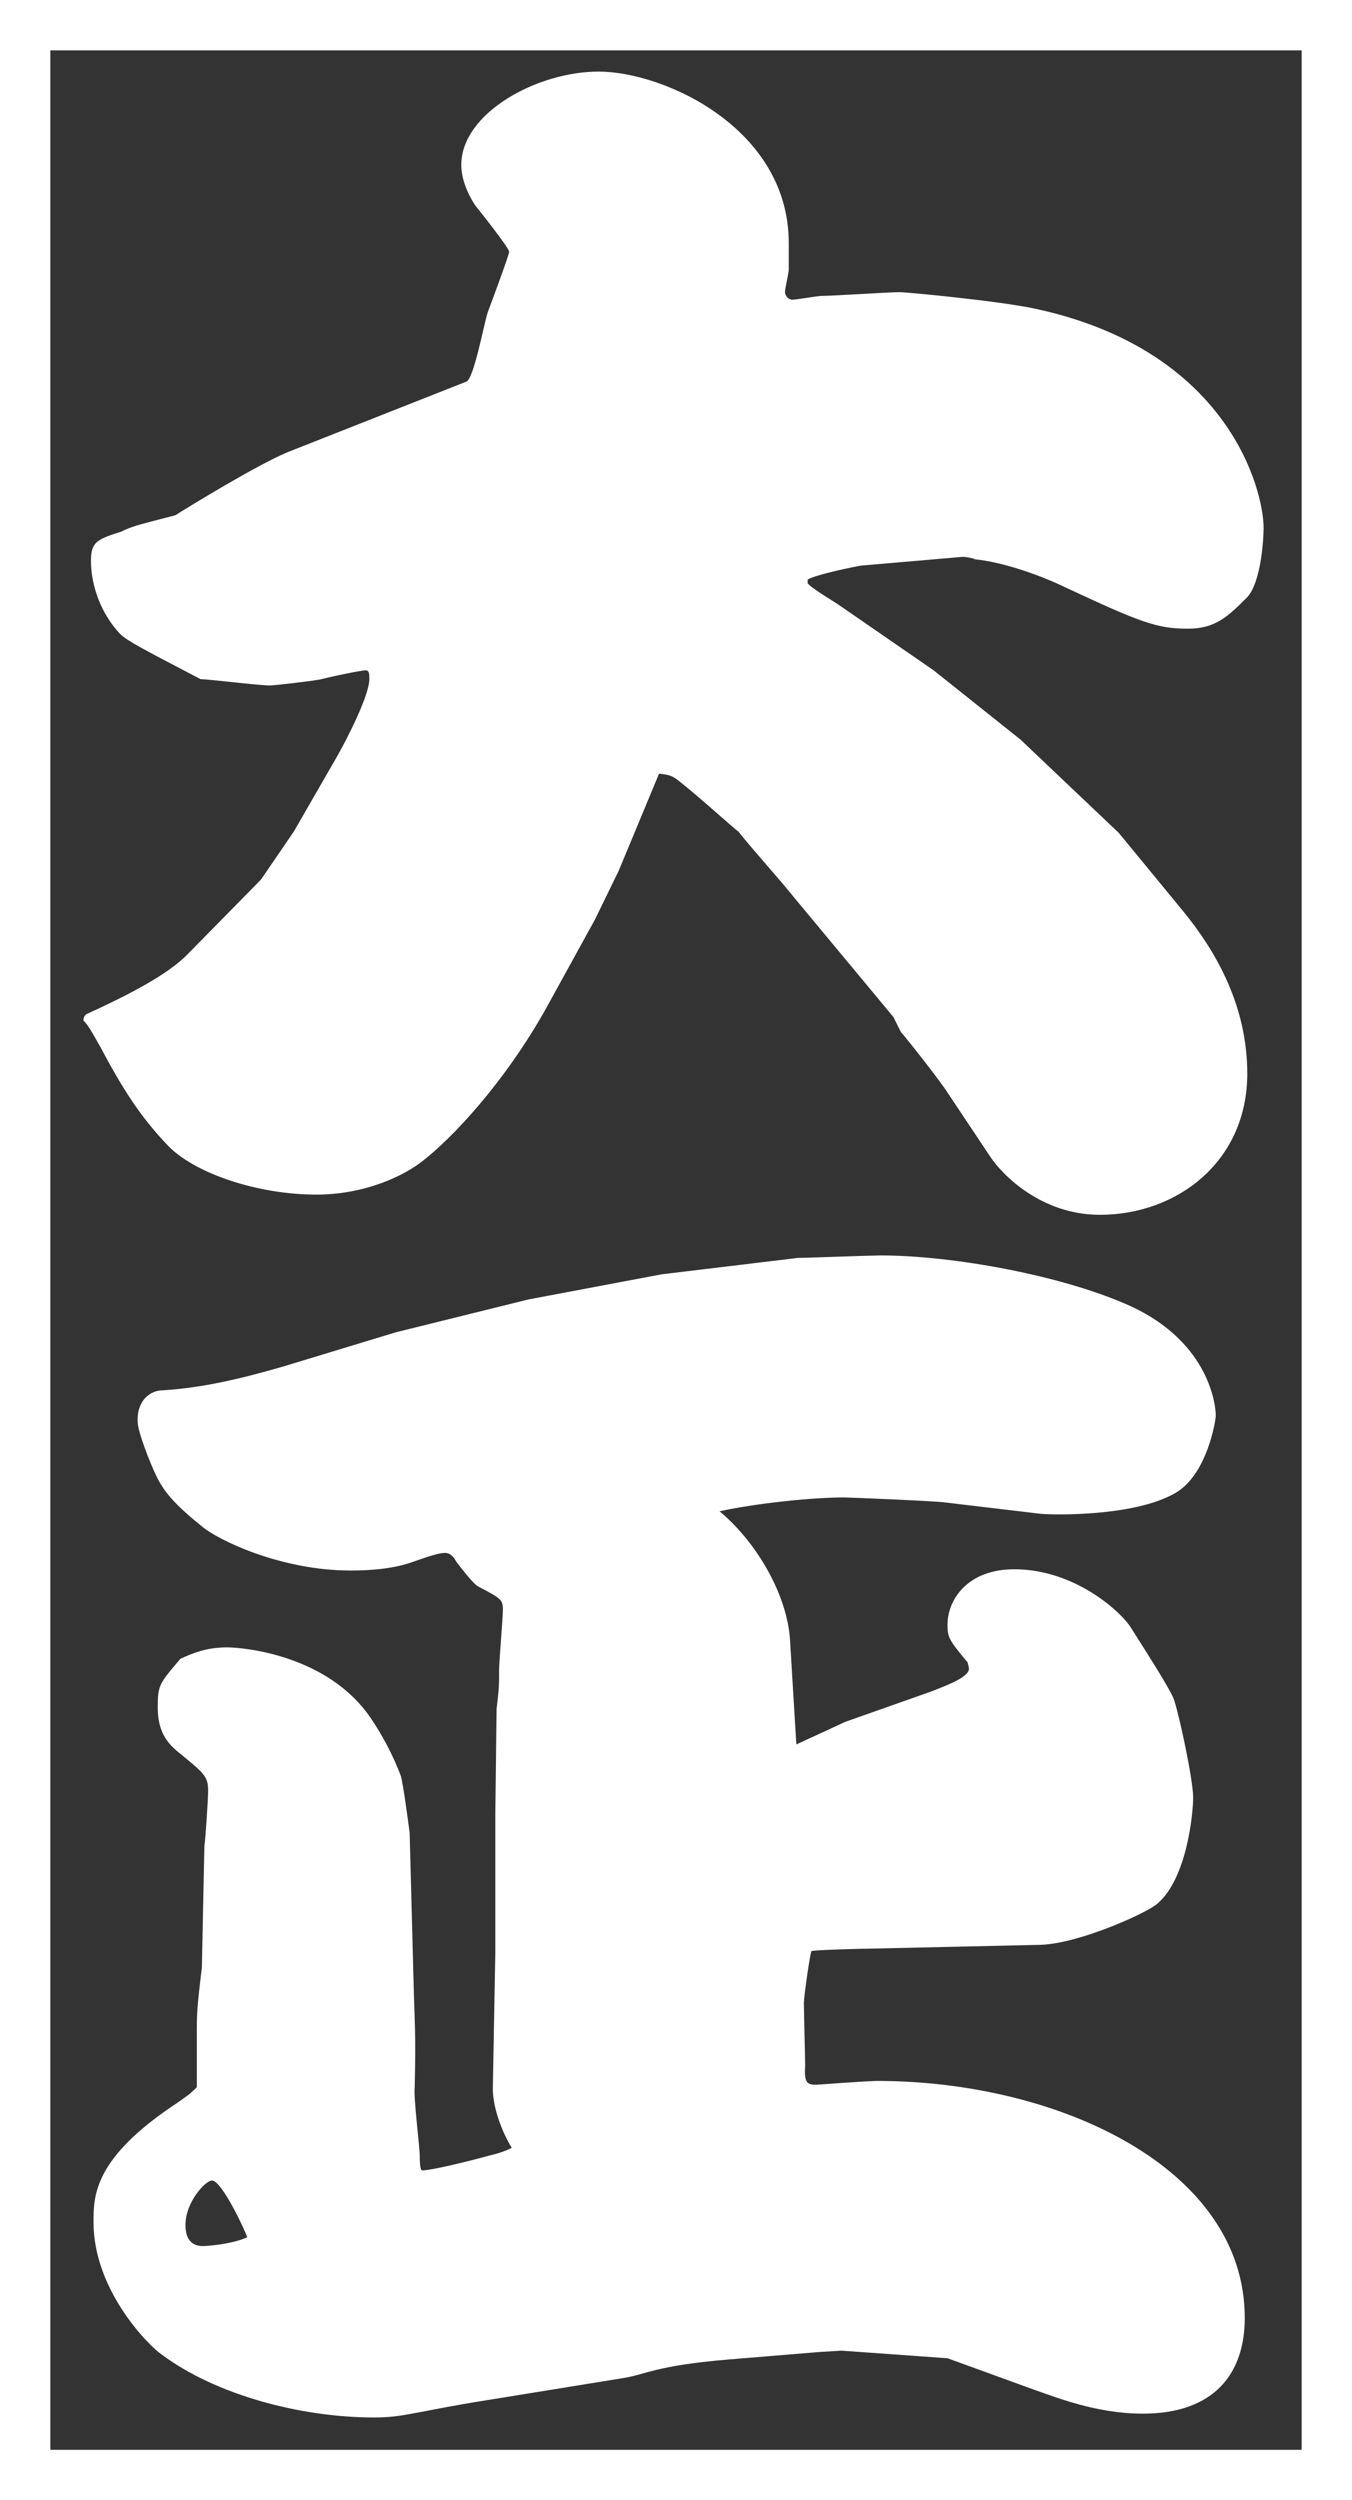 <?xml version="1.0" encoding="UTF-8"?><svg id="_イヤー_2" xmlns="http://www.w3.org/2000/svg" viewBox="0 0 89.511 165.432"><rect x="0" y="0" width="89.511" height="165.432" fill="#333333" stroke="none"/><defs><style>.cls-1{fill:#fff;}</style></defs><g id="Main"><g><path class="cls-1" d="M86.177,3.334V162.098H3.334V3.334H86.177m3.334-3.334H0V165.432H89.511V0h0Z"/><g><path class="cls-1" d="M53.475,38.598c.249,.335,1.833,1.251,2.168,1.502l6.169,4.253,5.755,4.586,6.504,6.171,4.253,5.171c2.254,2.751,4.253,6.338,4.253,10.757,0,5.838-4.667,9.342-9.756,9.342-3.835,0-6.421-2.586-7.256-3.839l-2.834-4.25c-.418-.67-2.503-3.338-3.086-4.005-.083-.166-.414-.835-.501-1.001l-6.587-7.923c-1.001-1.25-2.669-3.083-3.67-4.336-.249-.166-2.834-2.503-3.918-3.335-.418-.335-.583-.418-1.336-.501l-2.669,6.421-1.585,3.252-3.169,5.755c-2.251,4.087-5.503,8.006-8.088,10.091-1.415,1.167-4.084,2.334-7.17,2.334-3.922,0-8.088-1.415-9.842-3.252-1.833-1.919-3-3.753-4.502-6.587-.166-.252-.749-1.419-1.084-1.667q0-.252,.166-.418c2.751-1.253,5.337-2.586,6.673-3.922l4.919-5.002,2.168-3.169,2.834-4.919c.67-1.169,2.168-4.087,2.168-5.171,0-.333,0-.583-.249-.583-.252,0-1.919,.333-2.921,.583-.249,.083-3.083,.418-3.418,.418-.749,0-4.087-.418-4.588-.418-3.501-1.835-4.837-2.501-5.337-3.002-1.25-1.334-1.916-3.169-1.916-4.837,0-1.251,.418-1.419,2.002-1.918,.666-.335,.998-.418,3.583-1.086,.918-.583,5.42-3.335,7.422-4.169l11.841-4.671c.501-.166,1.17-3.835,1.419-4.586,.501-1.334,1.419-3.835,1.419-4.003,0-.25-1.919-2.669-2.254-3.085-.166-.25-.915-1.419-.915-2.669,0-3.419,5.002-6.173,9.09-6.173,4.336,0,12.59,3.754,12.59,11.342v1.75c0,.25-.249,1.251-.249,1.502,0,.167,.166,.501,.501,.501,.166,0,1.75-.25,1.833-.25,.835,0,4.505-.25,5.254-.25,.501,0,6.587,.583,8.924,1.084,12.925,2.751,15.176,12.093,15.176,14.511,0,.749-.166,3.585-1.084,4.586-1.25,1.25-2.085,2.085-3.918,2.085-2.085,0-3.169-.418-8.34-2.836-1.585-.751-4.001-1.585-5.751-1.752-.169-.083-.587-.166-.835-.166l-6.756,.583c-1.333,.25-3.083,.666-3.501,.917v.25Z"/><path class="cls-1" d="M13.53,122.179c.083-.583,.249-3.169,.249-3.67,0-1.001-.249-1.167-2.085-2.669-.583-.501-1.25-1.25-1.25-2.834,0-1.502,.083-1.585,1.502-3.252,.749-.335,1.667-.753,3.086-.753,1.084,0,6.67,.501,9.507,4.671,.749,1.084,1.498,2.503,1.999,3.835,.169,.583,.501,3.169,.583,3.753l.252,9.59c.083,3.338,.166,3.504,.083,7.256-.083,.749,.335,3.918,.335,4.588q0,.915,.166,.915c.583,0,3.003-.583,4.502-1.001,.418-.083,1.17-.331,1.419-.501-.666-1.084-1.25-2.669-1.25-3.918l.166-9.007v-9.172l.083-6.922c.166-1.419,.166-1.502,.166-2.586,0-.583,.252-3.418,.252-4.001,0-.67-.166-.753-1.585-1.502-.166-.083-.418-.252-1.502-1.667-.166-.335-.418-.583-.749-.583-.501,0-1.585,.414-2.337,.666-1.498,.501-3.418,.501-3.918,.501-4.588,0-8.755-2.002-9.839-2.921-2.586-2.085-2.838-2.834-3.587-4.667-.666-1.754-.666-2.085-.666-2.42,0-1.25,.832-1.916,1.667-1.916,2.751-.169,5.42-.835,8.006-1.585l7.422-2.254,8.755-2.168,8.841-1.667,9.003-1.084c.335,0,4.923-.166,5.506-.166,4.754,0,12.176,1.333,16.677,3.418,5.089,2.42,5.503,6.504,5.503,7.174,0,.331-.583,4.001-2.751,5.168-2.669,1.502-7.836,1.419-8.838,1.336l-6.338-.753c-.418-.083-6.338-.331-6.673-.331-2.251,0-6.003,.418-8.254,.918,2.417,1.999,4.502,5.503,4.671,8.589l.414,6.835,3.252-1.498,5.672-2.002c.835-.335,2.503-.918,2.503-1.502,0-.166-.083-.335-.083-.418-1.253-1.502-1.336-1.667-1.336-2.499,0-1.671,1.336-3.67,4.419-3.67,4.087,0,7.174,2.917,7.757,3.918,1.001,1.585,2.669,4.17,2.834,4.754,.418,1.333,1.253,5.337,1.253,6.421s-.418,5.337-2.337,7.004c-.583,.583-5.171,2.669-7.754,2.751l-11.258,.252c-.418,0-3.753,.083-3.922,.166-.083,.083-.501,3.003-.501,3.418,0,.67,.083,3.587,.083,4.17-.083,1.167,.169,1.253,.753,1.253,0,0,3.418-.252,4.001-.252,12.01,0,24.352,5.755,24.352,15.68,0,3.666-2.002,6.335-6.756,6.335-3.083,0-5.751-1.084-7.422-1.667l-5.503-1.999-7.004-.501-1.419,.083-6.086,.501c-4.919,.414-5.42,1.001-7.087,1.25l-8.758,1.419c-4.754,.749-5.586,1.167-7.588,1.167-4.919,0-10.508-1.502-14.092-4.17-.753-.501-4.505-4.17-4.505-8.755,0-1.754,0-4.253,5.589-7.923,.583-.418,.749-.501,1.25-1.001v-3.418c0-1.419,0-1.754,.335-4.505l.166-8.006Zm.501,22.097c-.418,0-1.75,1.419-1.75,2.921,0,.335,0,1.419,1.167,1.419,.083,0,1.833-.086,2.917-.583-.083-.335-1.667-3.756-2.334-3.756Z"/></g></g></g></svg>